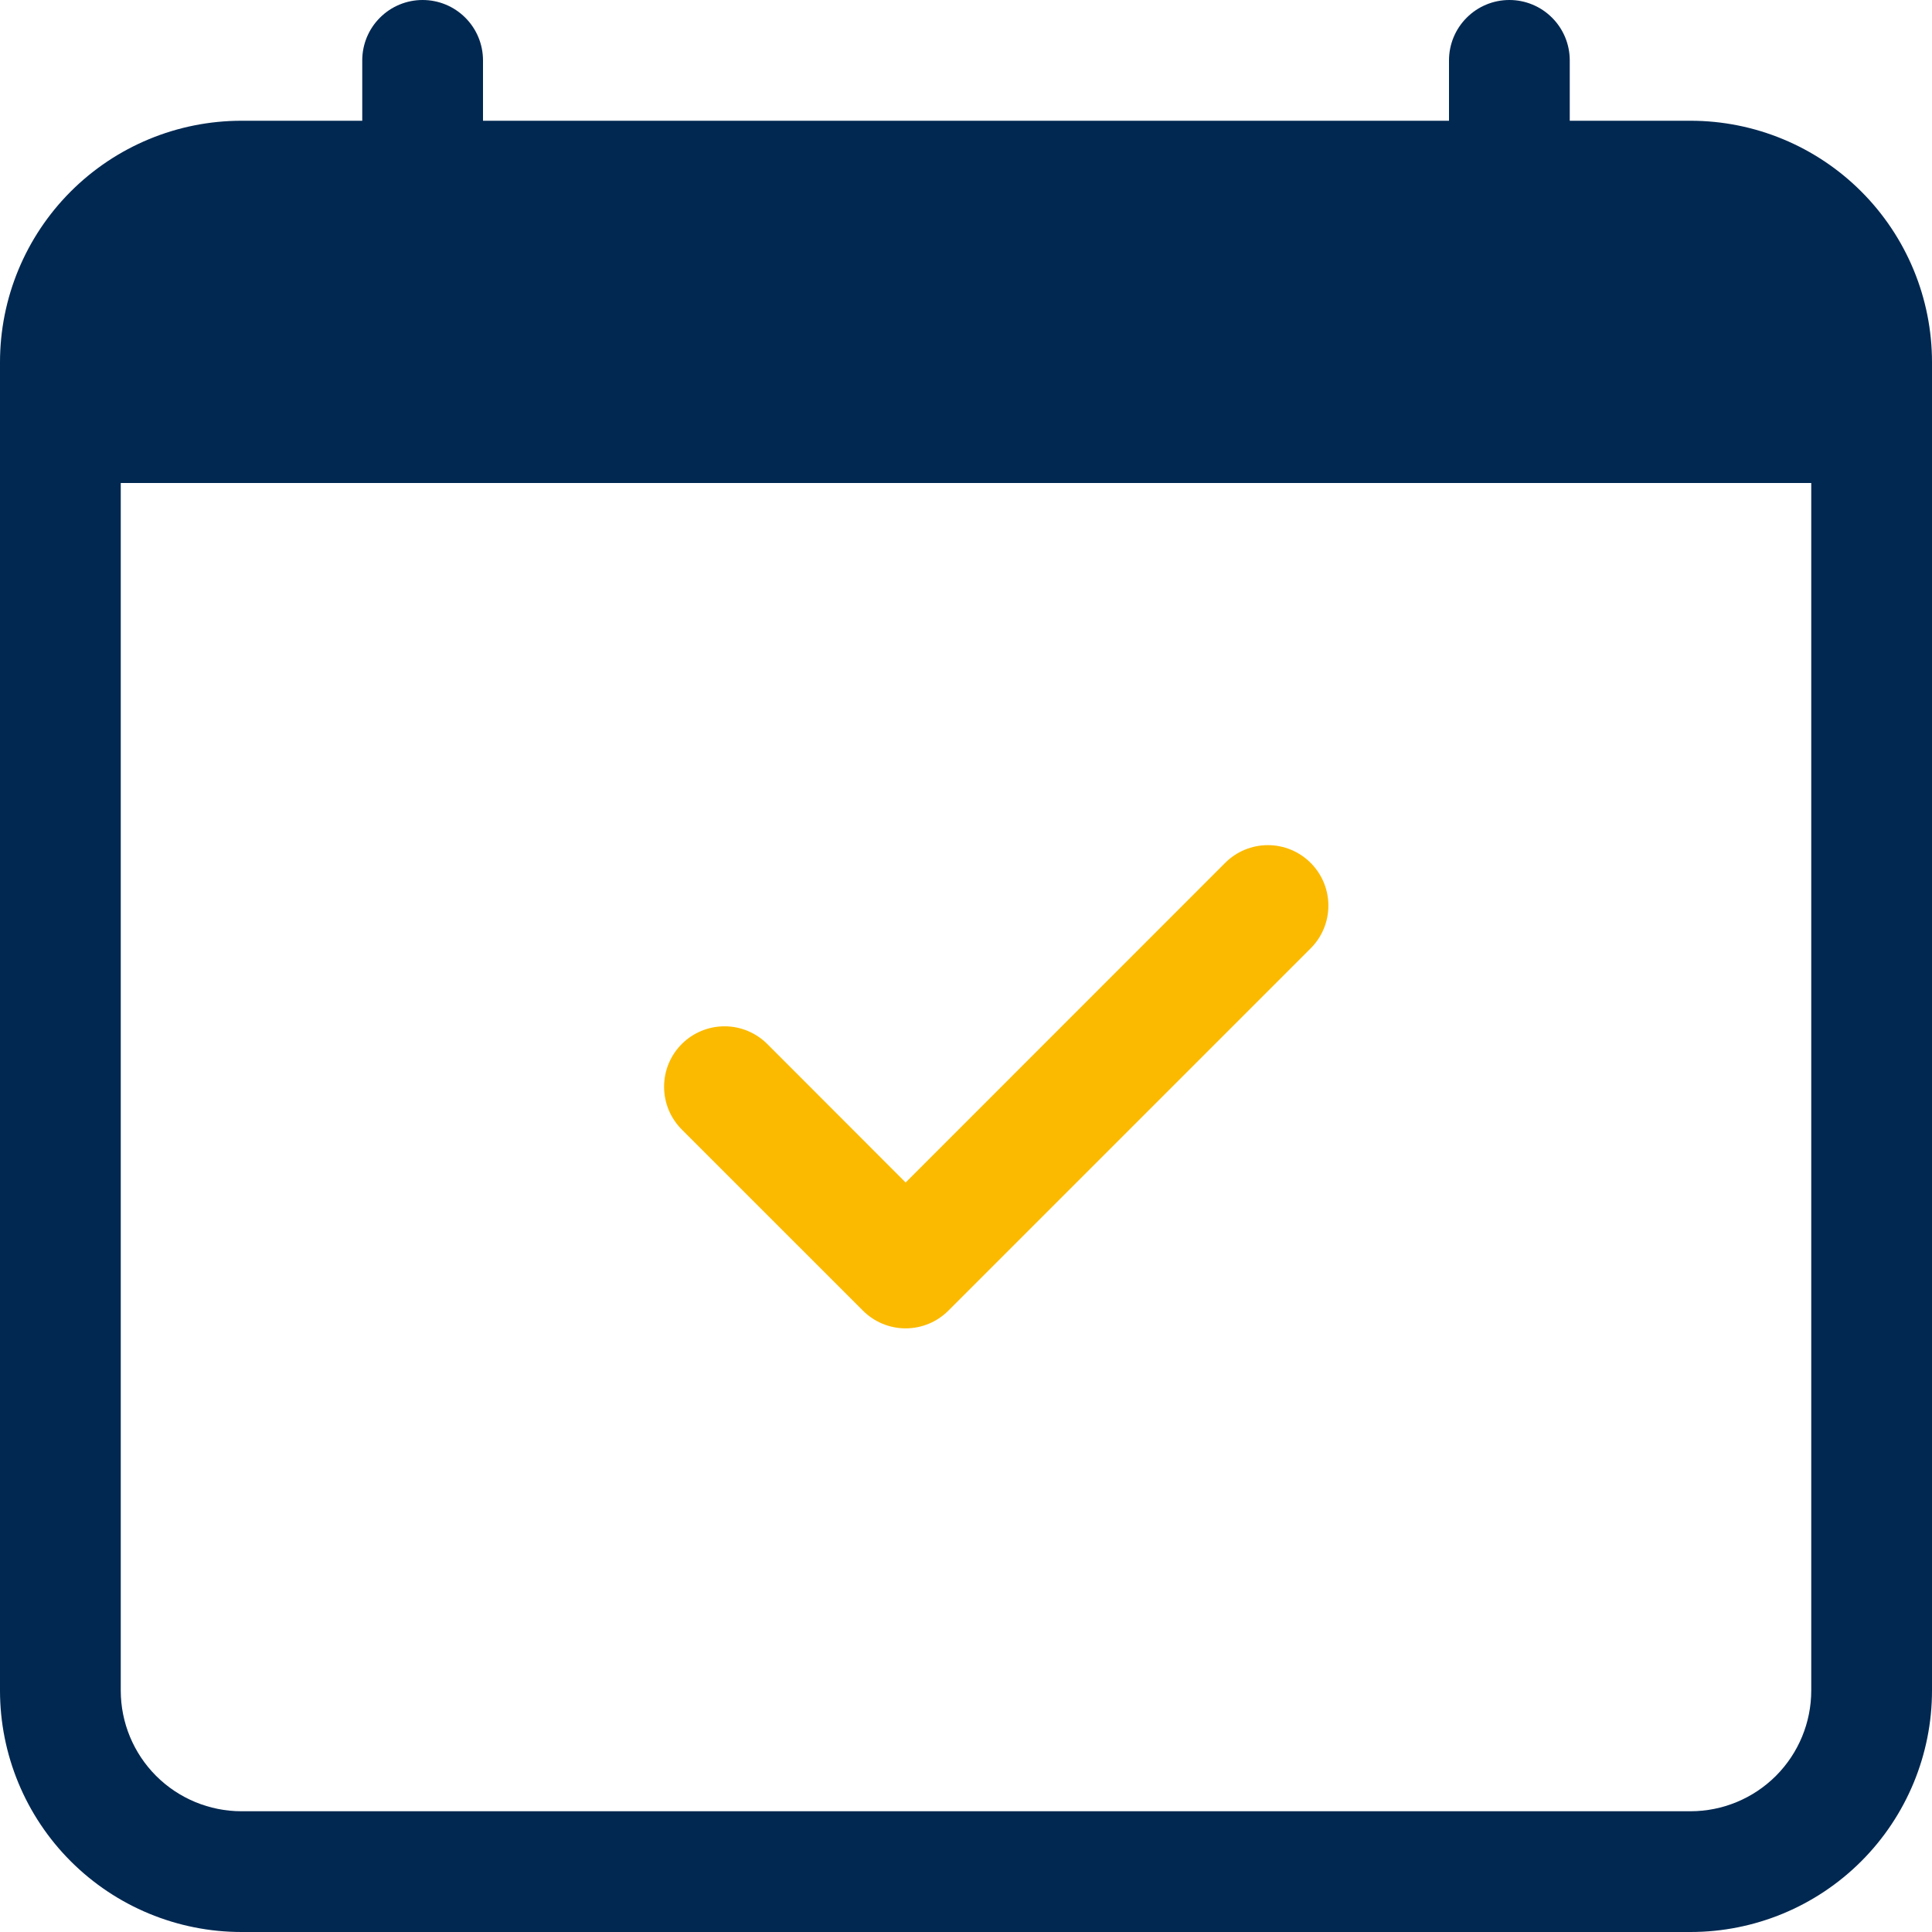 <svg width="70" height="70" viewBox="0 0 70 70" fill="none" xmlns="http://www.w3.org/2000/svg">
<g clip-path="url(#clip0_852_2658)">
<path d="M47.487 31.264C47.691 31.467 47.852 31.708 47.963 31.974C48.073 32.24 48.13 32.525 48.13 32.812C48.13 33.1 48.073 33.385 47.963 33.651C47.852 33.917 47.691 34.158 47.487 34.361L34.362 47.486C34.159 47.69 33.917 47.852 33.652 47.962C33.386 48.072 33.101 48.129 32.813 48.129C32.526 48.129 32.241 48.072 31.975 47.962C31.709 47.852 31.468 47.69 31.265 47.486L24.702 40.924C24.499 40.72 24.337 40.479 24.227 40.213C24.117 39.947 24.061 39.663 24.061 39.375C24.061 39.087 24.117 38.803 24.227 38.537C24.337 38.271 24.499 38.03 24.702 37.826C25.113 37.416 25.67 37.185 26.251 37.185C26.538 37.185 26.823 37.241 27.089 37.352C27.355 37.462 27.596 37.623 27.8 37.826L32.813 42.844L44.39 31.264C44.593 31.06 44.834 30.898 45.1 30.788C45.366 30.678 45.651 30.621 45.938 30.621C46.226 30.621 46.511 30.678 46.777 30.788C47.042 30.898 47.284 31.06 47.487 31.264Z" fill="#FBBA00"/>
<path d="M15.312 0C15.893 0 16.449 0.23 16.859 0.641C17.27 1.051 17.5 1.607 17.5 2.188V4.375H52.5V2.188C52.5 1.607 52.73 1.051 53.141 0.641C53.551 0.23 54.107 0 54.688 0C55.268 0 55.824 0.23 56.234 0.641C56.645 1.051 56.875 1.607 56.875 2.188V4.375H61.25C63.571 4.375 65.796 5.297 67.437 6.938C69.078 8.579 70 10.804 70 13.125V61.25C70 63.571 69.078 65.796 67.437 67.437C65.796 69.078 63.571 70 61.25 70H8.75C6.429 70 4.204 69.078 2.563 67.437C0.922 65.796 0 63.571 0 61.25V13.125C0 10.804 0.922 8.579 2.563 6.938C4.204 5.297 6.429 4.375 8.75 4.375H13.125V2.188C13.125 1.607 13.355 1.051 13.766 0.641C14.176 0.23 14.732 0 15.312 0ZM4.375 17.5V61.25C4.375 62.41 4.836 63.523 5.656 64.344C6.477 65.164 7.59 65.625 8.75 65.625H61.25C62.41 65.625 63.523 65.164 64.344 64.344C65.164 63.523 65.625 62.41 65.625 61.25V17.5H4.375Z" fill="#002851"/>
</g>
<defs>
<clipPath id="clip0_852_2658">
<rect width="70" height="70" fill="white"/>
</clipPath>
</defs>
</svg>
